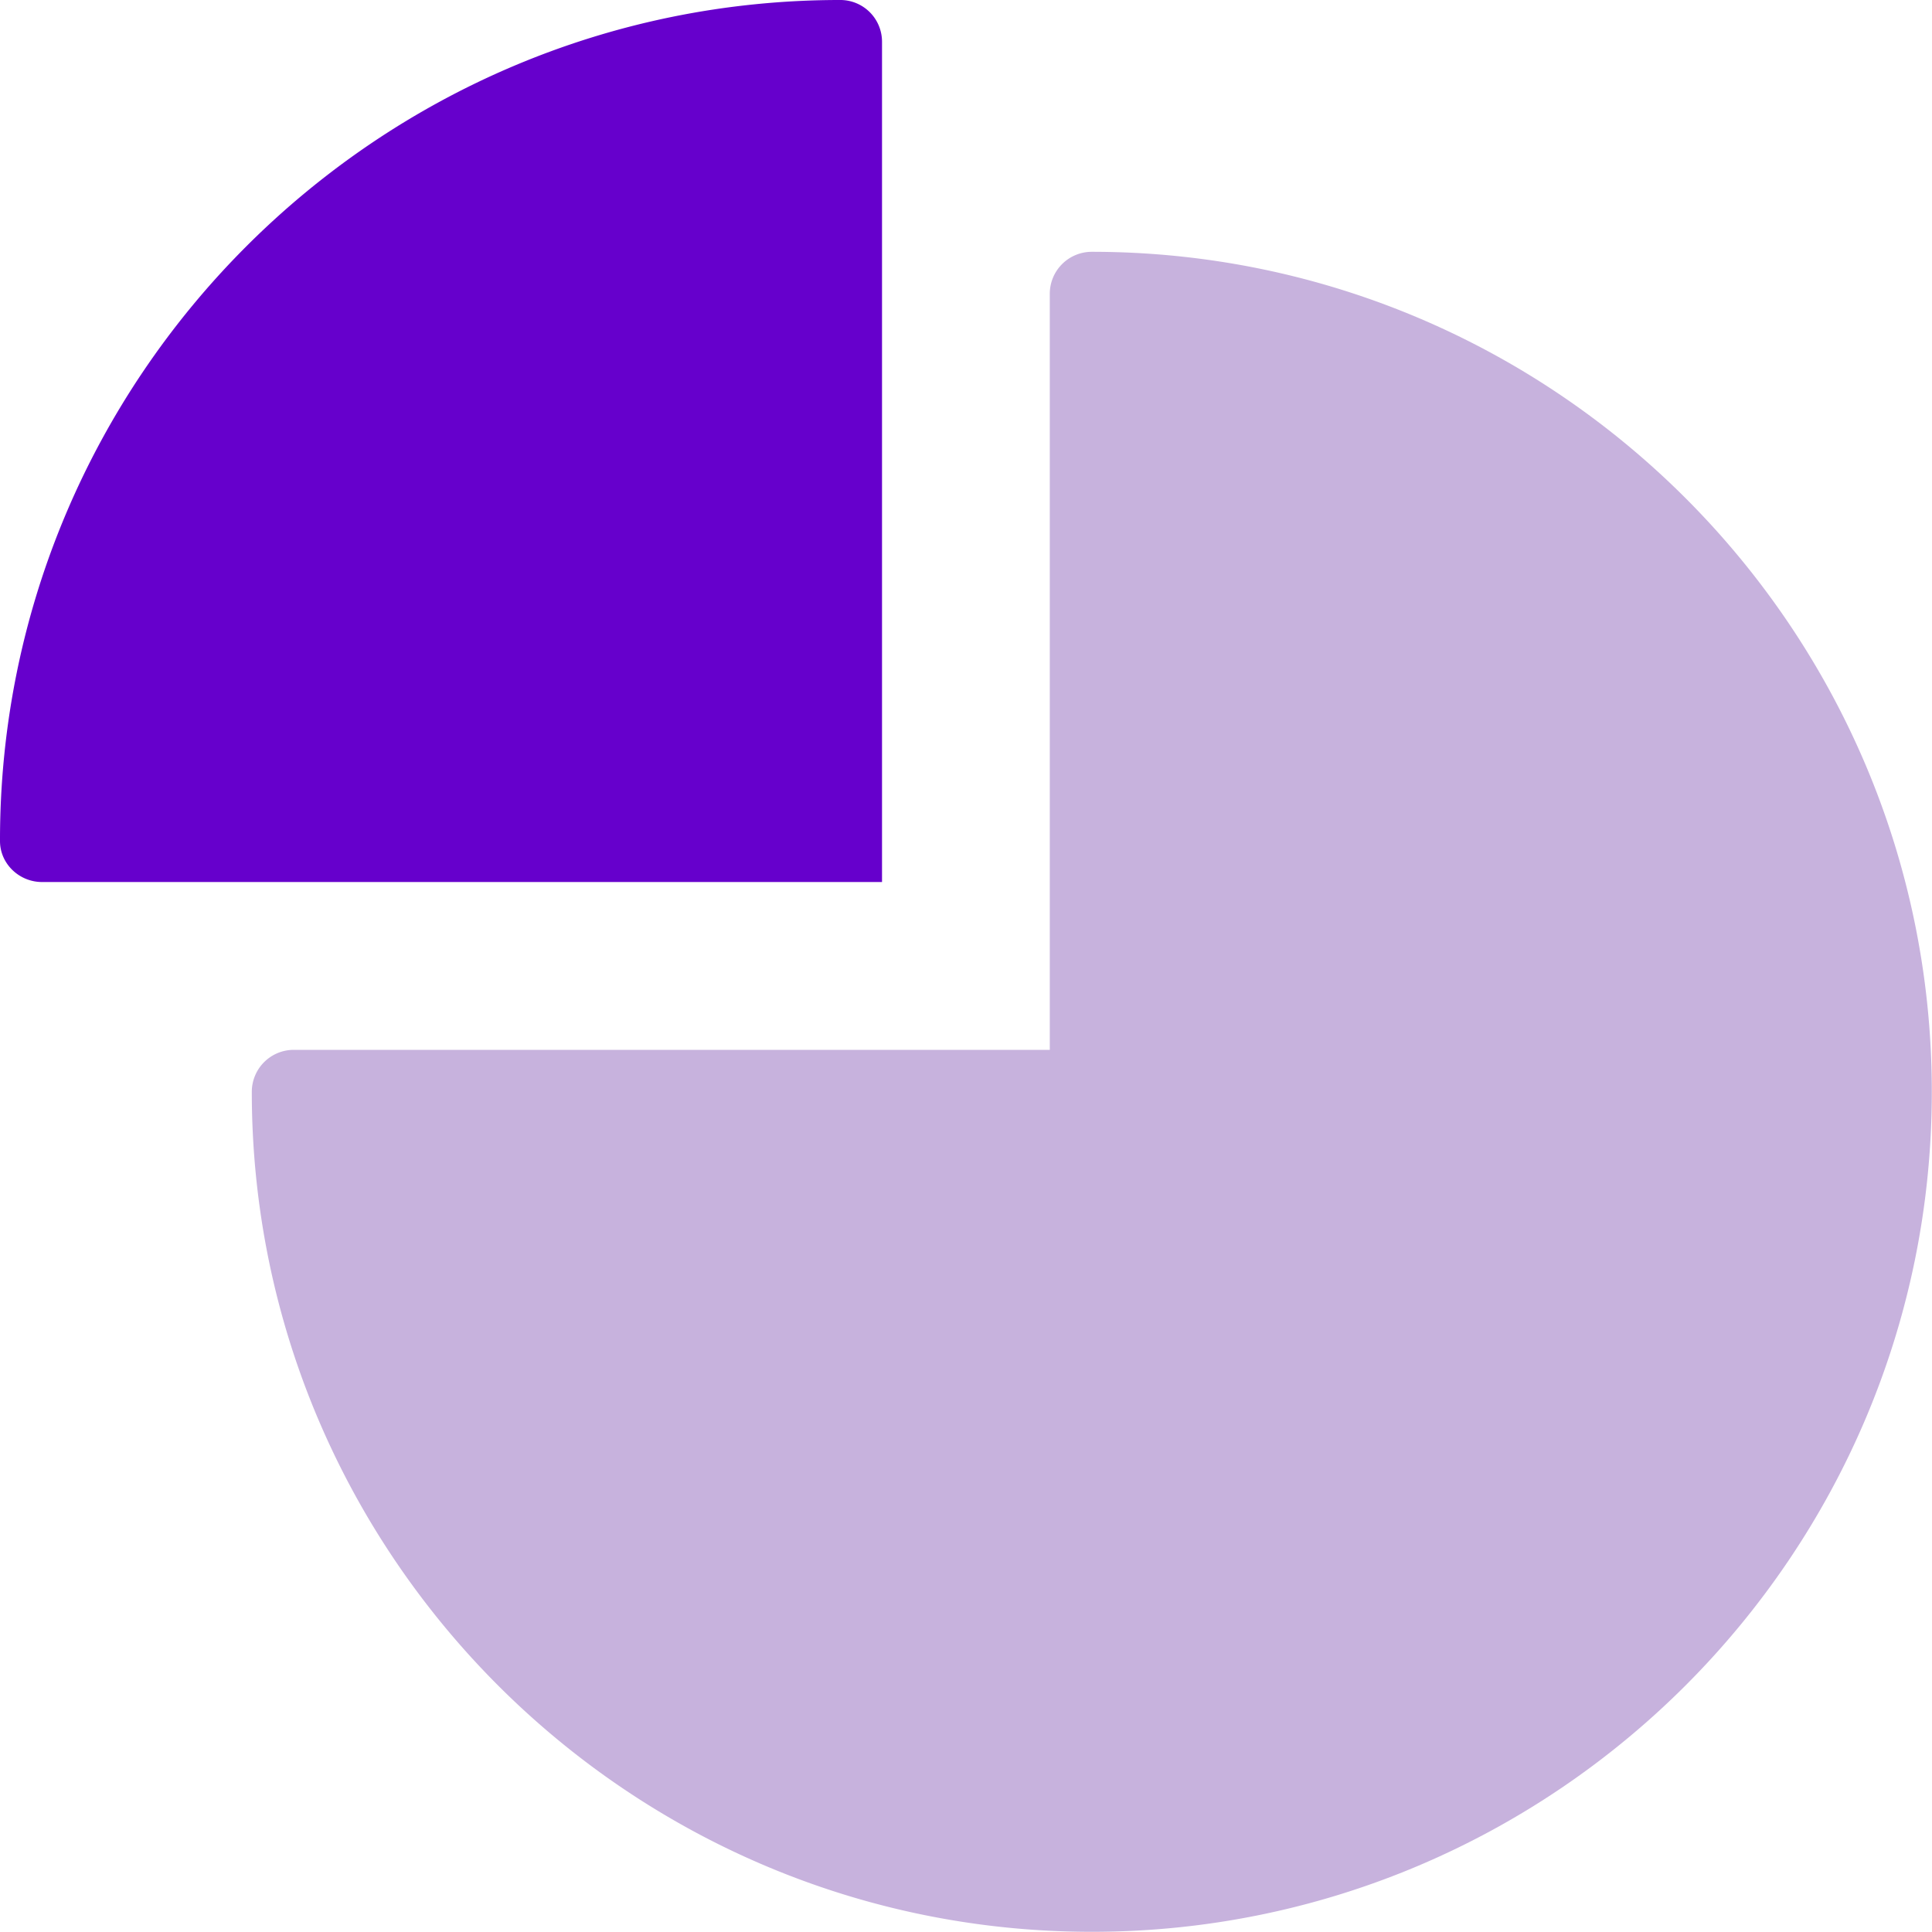 <svg xmlns="http://www.w3.org/2000/svg" width="30" height="30" viewBox="0 0 30 30">
	<g>
		<g>
			<g>
				<path fill="#c7b2dd" d="M16.953 3.91a.652.652 0 0 0-.652.652v11.74H4.562a.652.652 0 0 0-.652.651c0 7.193 5.851 13.044 13.043 13.044 7.193 0 13.044-5.851 13.044-13.044 0-7.192-5.851-13.043-13.044-13.043z" />
			</g>
			<g>
				<path fill="#6600cc" d="M13.696 13.696V.652A.648.648 0 0 0 13.059 0C5.855-.008-.008 5.855 0 13.06c0 .353.299.636.652.636z" />
			</g>
		</g>
	</g>
</svg>

